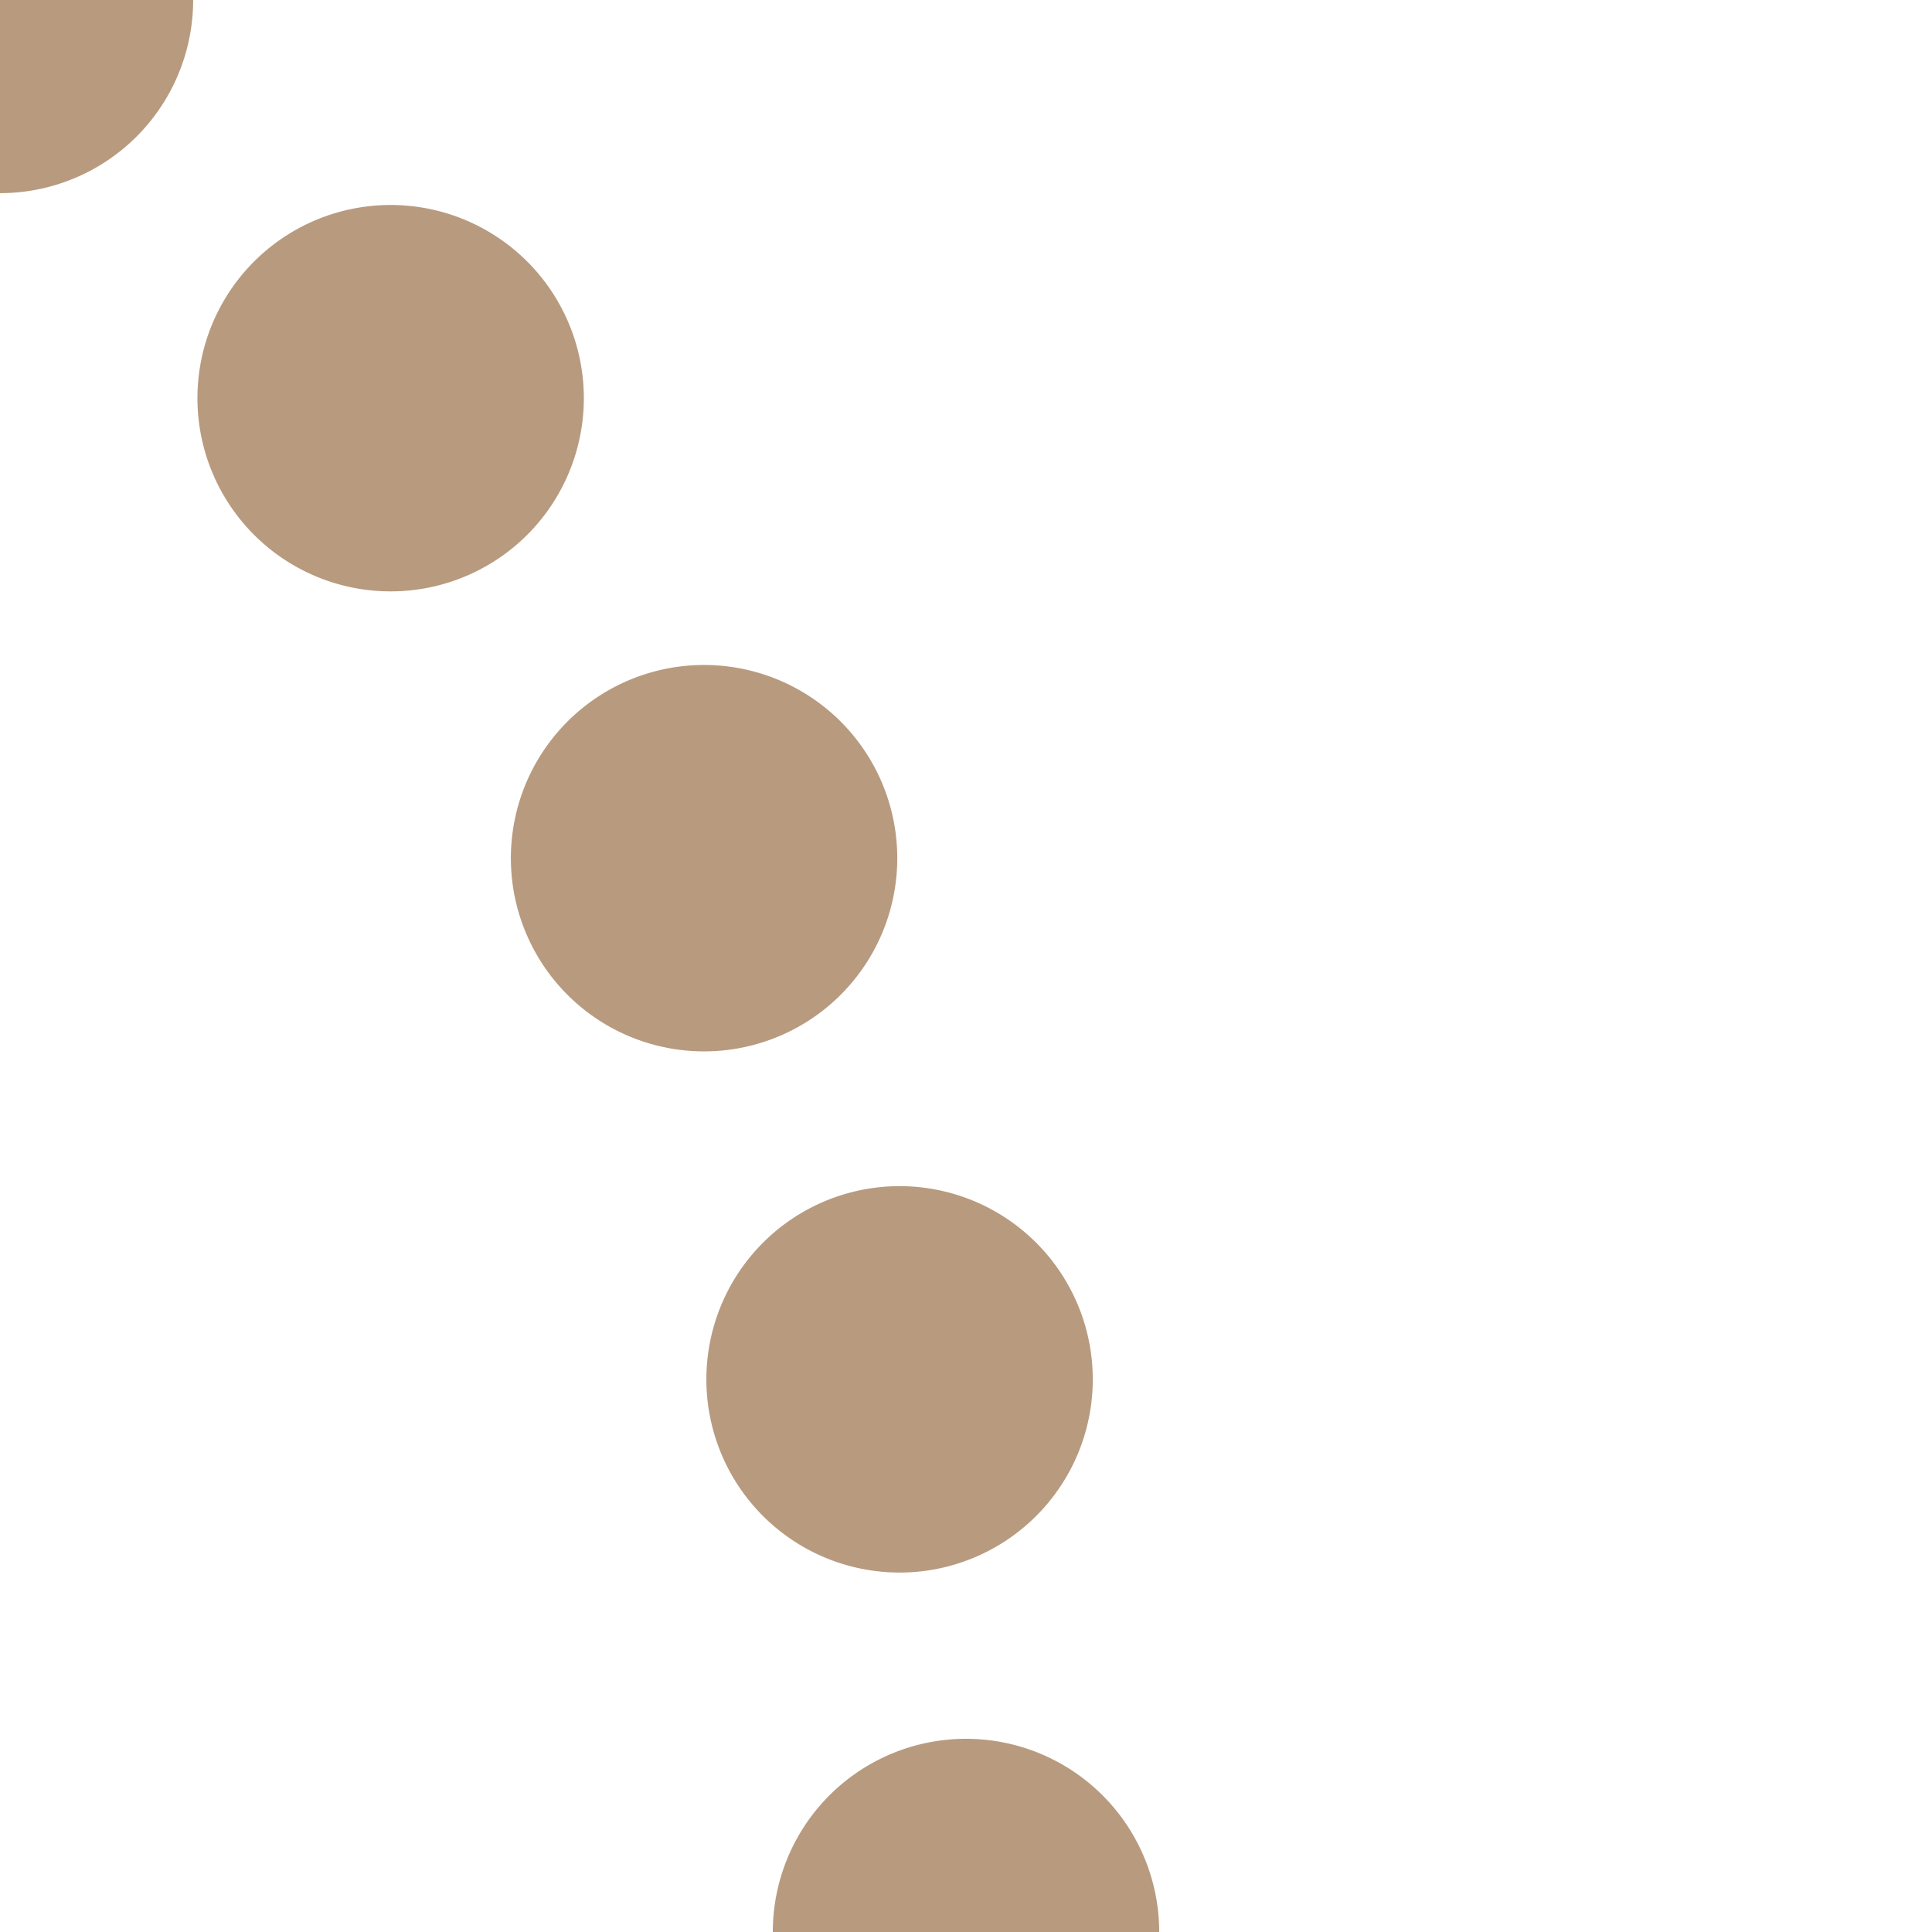 <?xml version="1.0" encoding="UTF-8"?>
<svg xmlns="http://www.w3.org/2000/svg" width="500" height="500">
 <title>exLLSTR+4 brown</title>
 <path stroke="#B89A7F" d="M 250,500 A 603.55,603.55 0 0 0 73.22,73.22 L -1,-1" stroke-width="100" stroke-dasharray="0,144.4" stroke-linecap="round" fill="none"/>
</svg>